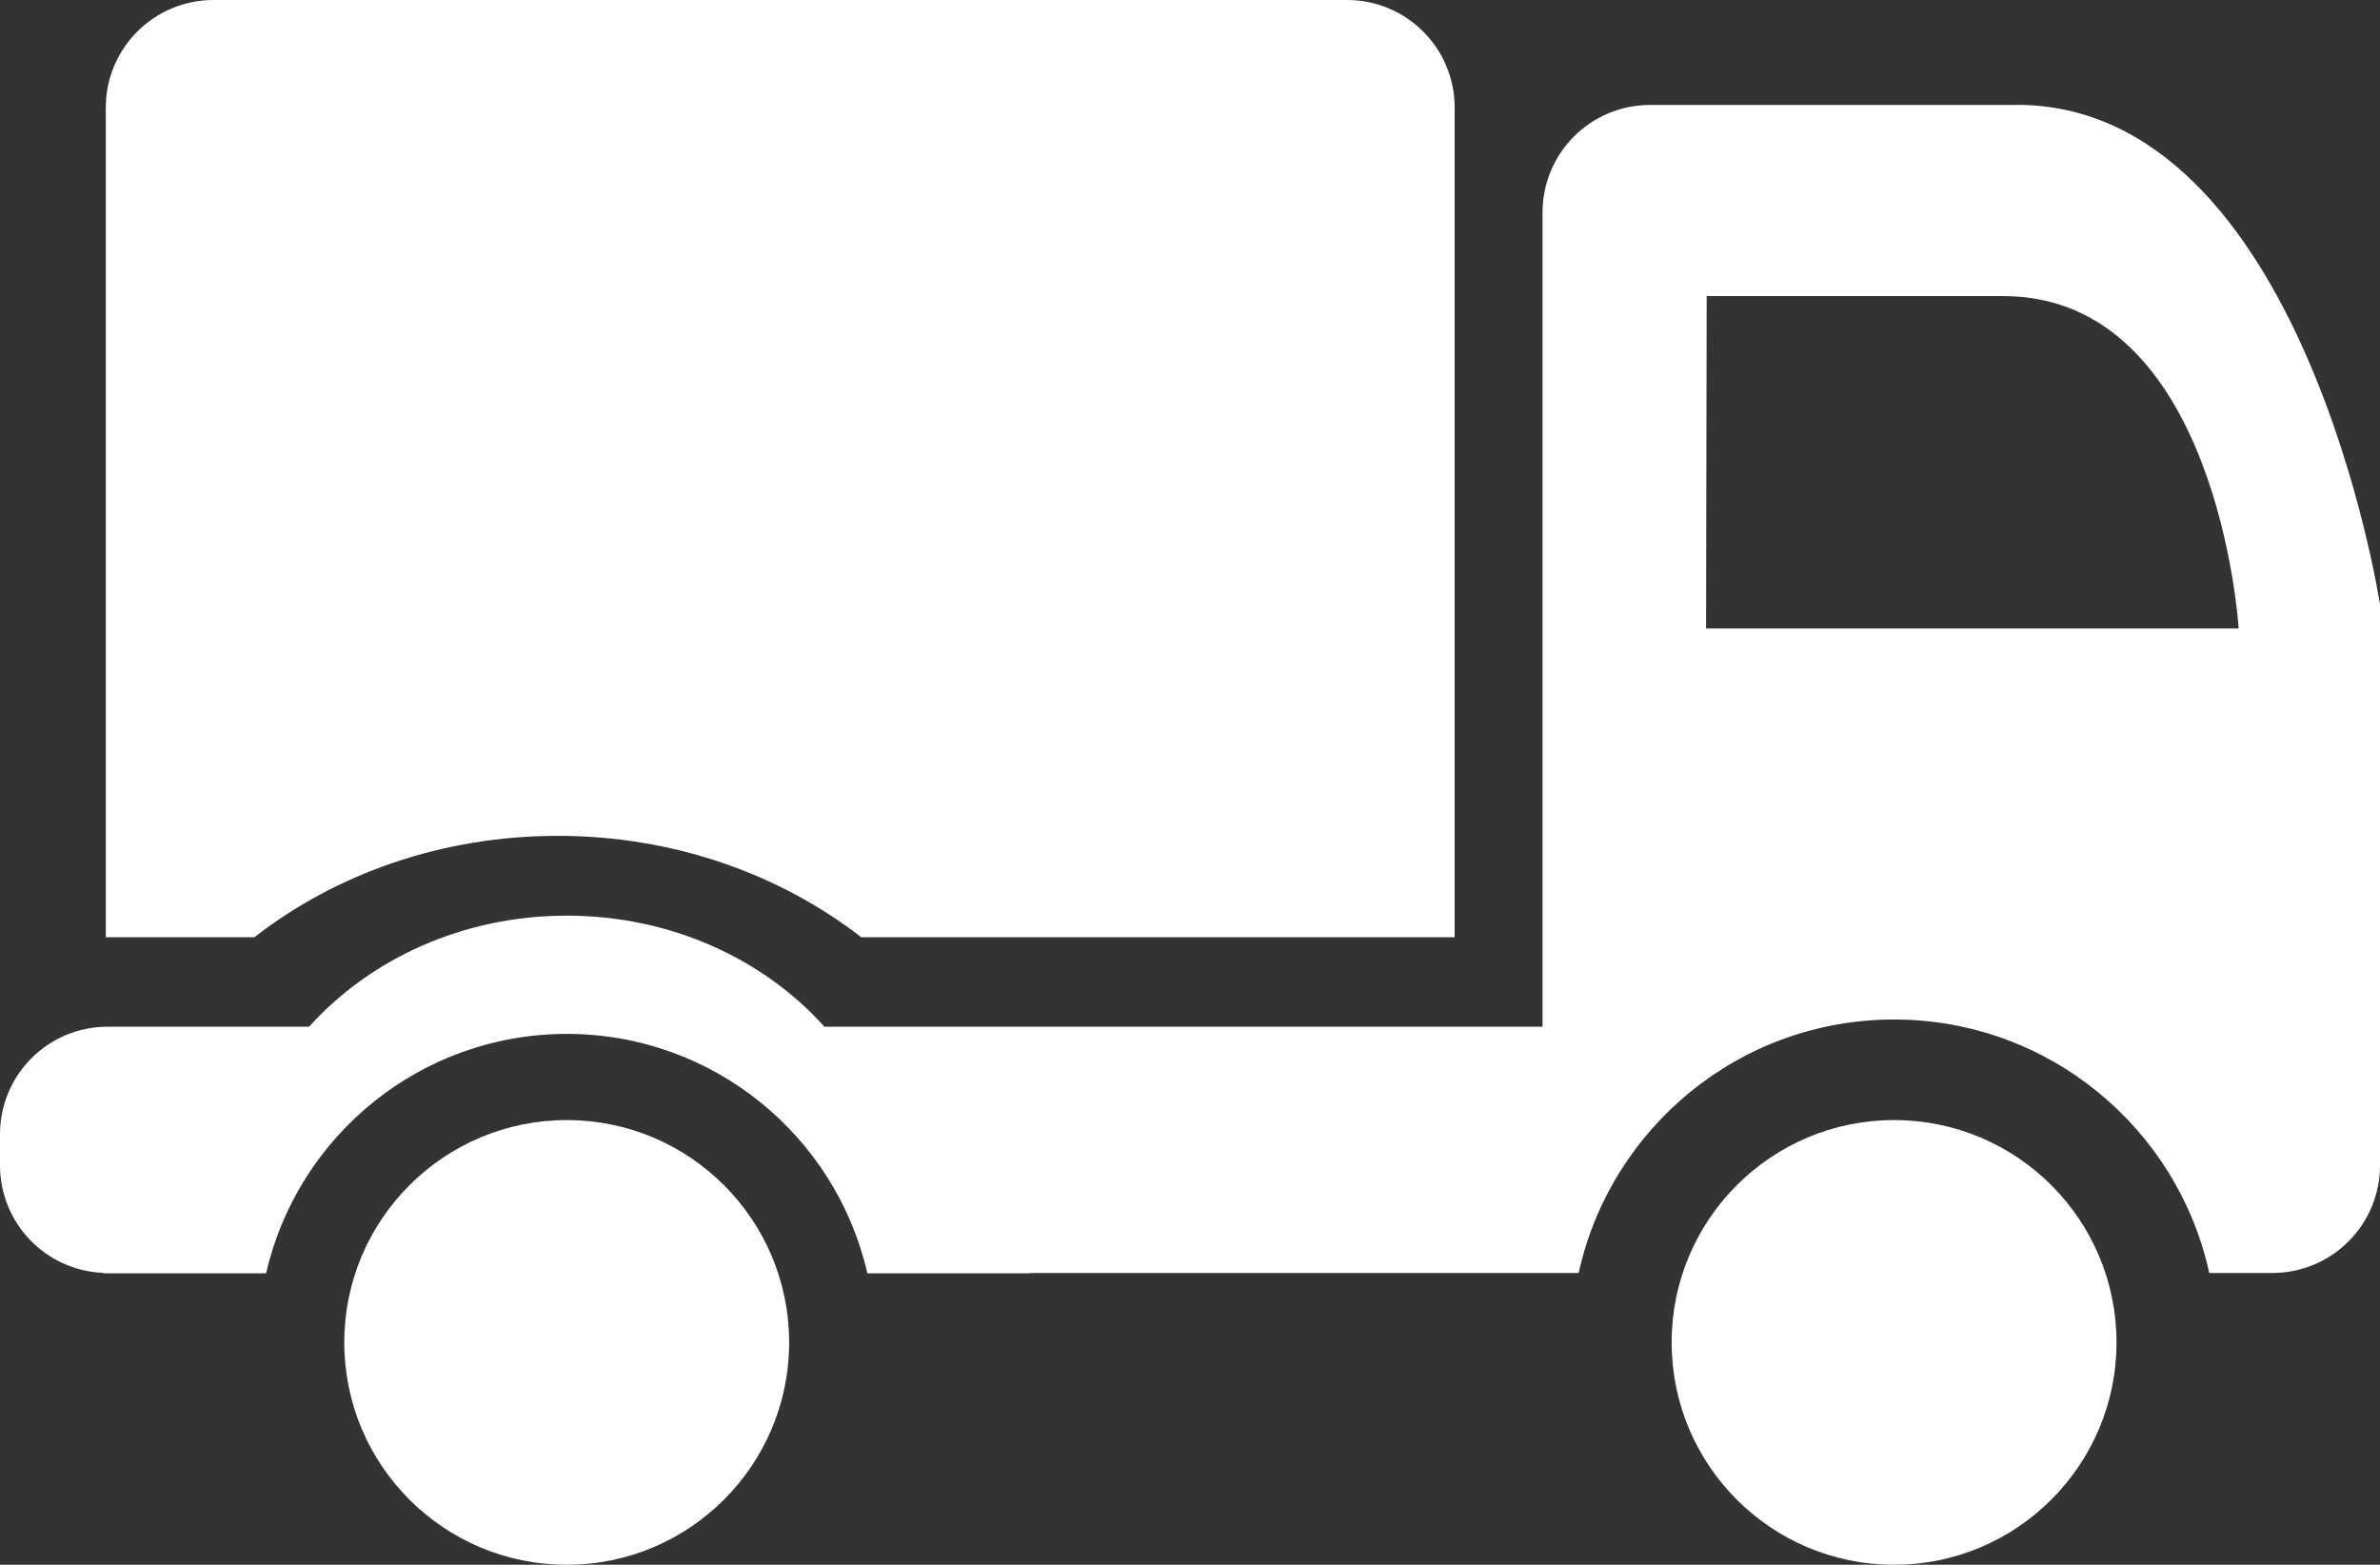 <?xml version="1.0" encoding="UTF-8"?> <svg xmlns="http://www.w3.org/2000/svg" xmlns:xlink="http://www.w3.org/1999/xlink" xml:space="preserve" version="1.1" style="shape-rendering:geometricPrecision; text-rendering:geometricPrecision; image-rendering:optimizeQuality; fill-rule:evenodd; clip-rule:evenodd" viewBox="542 8227 19501 12822"><rect x="542" y="8227" width="19501" height="12822" fill="#333333" stroke="none"/> <defs fill="#ffffff"> <style type="text/css"> .fil0 {fill:#ffffff} </style> </defs> <g id="Vrstva_x0020_1">  <g id="_827259360"> <path class="fil0" d="M5112 15076c951,0 1820,314 2487,831l4862 0 0 -6799c0,-487 -395,-881 -882,-881l-9288 0c-487,0 -882,395 -882,881l0 6799 1217 0c666,-518 1535,-831 2486,-831z" fill="#ffffff"></path> <g> <path class="fil0" d="M17065 9087l-3003 0c-487,0 -881,395 -881,881l0 6672 -4941 0 -943 0c-498,-555 -1259,-910 -2111,-910 -852,0 -1612,355 -2111,910l-943 0 -709 0c-487,0 -881,395 -881,881l0 255c0,475 376,863 847,881 0,2 0,3 0,4l1333 0c0,-1 0,-3 1,-3 258,-1122 1263,-1959 2463,-1959 1200,0 2205,837 2462,1959 0,1 1,2 1,3l1333 0c0,-1 0,-3 0,-3l4495 0c261,-1188 1318,-2077 2584,-2077 1265,0 2323,889 2583,2077l517 0c487,0 882,-395 882,-882l0 -254c0,-487 0,-4342 0,-4342 0,0 -627,-4094 -2978,-4094zm-2544 4290l5 -2724 2428 0c1765,0 1931,2724 1931,2724l-4364 0z" fill="#ffffff"></path> <path class="fil0" d="M5186 17405c-1006,0 -1823,816 -1823,1822 0,1006 816,1822 1823,1822 1006,0 1822,-816 1822,-1822 0,-1006 -816,-1822 -1822,-1822z" fill="#ffffff"></path> <path class="fil0" d="M16061 17405c-1006,0 -1822,816 -1822,1822 0,1006 816,1822 1822,1822 1006,0 1823,-816 1823,-1822 0,-1006 -816,-1822 -1823,-1822z" fill="#ffffff"></path> </g> </g> </g> </svg> 